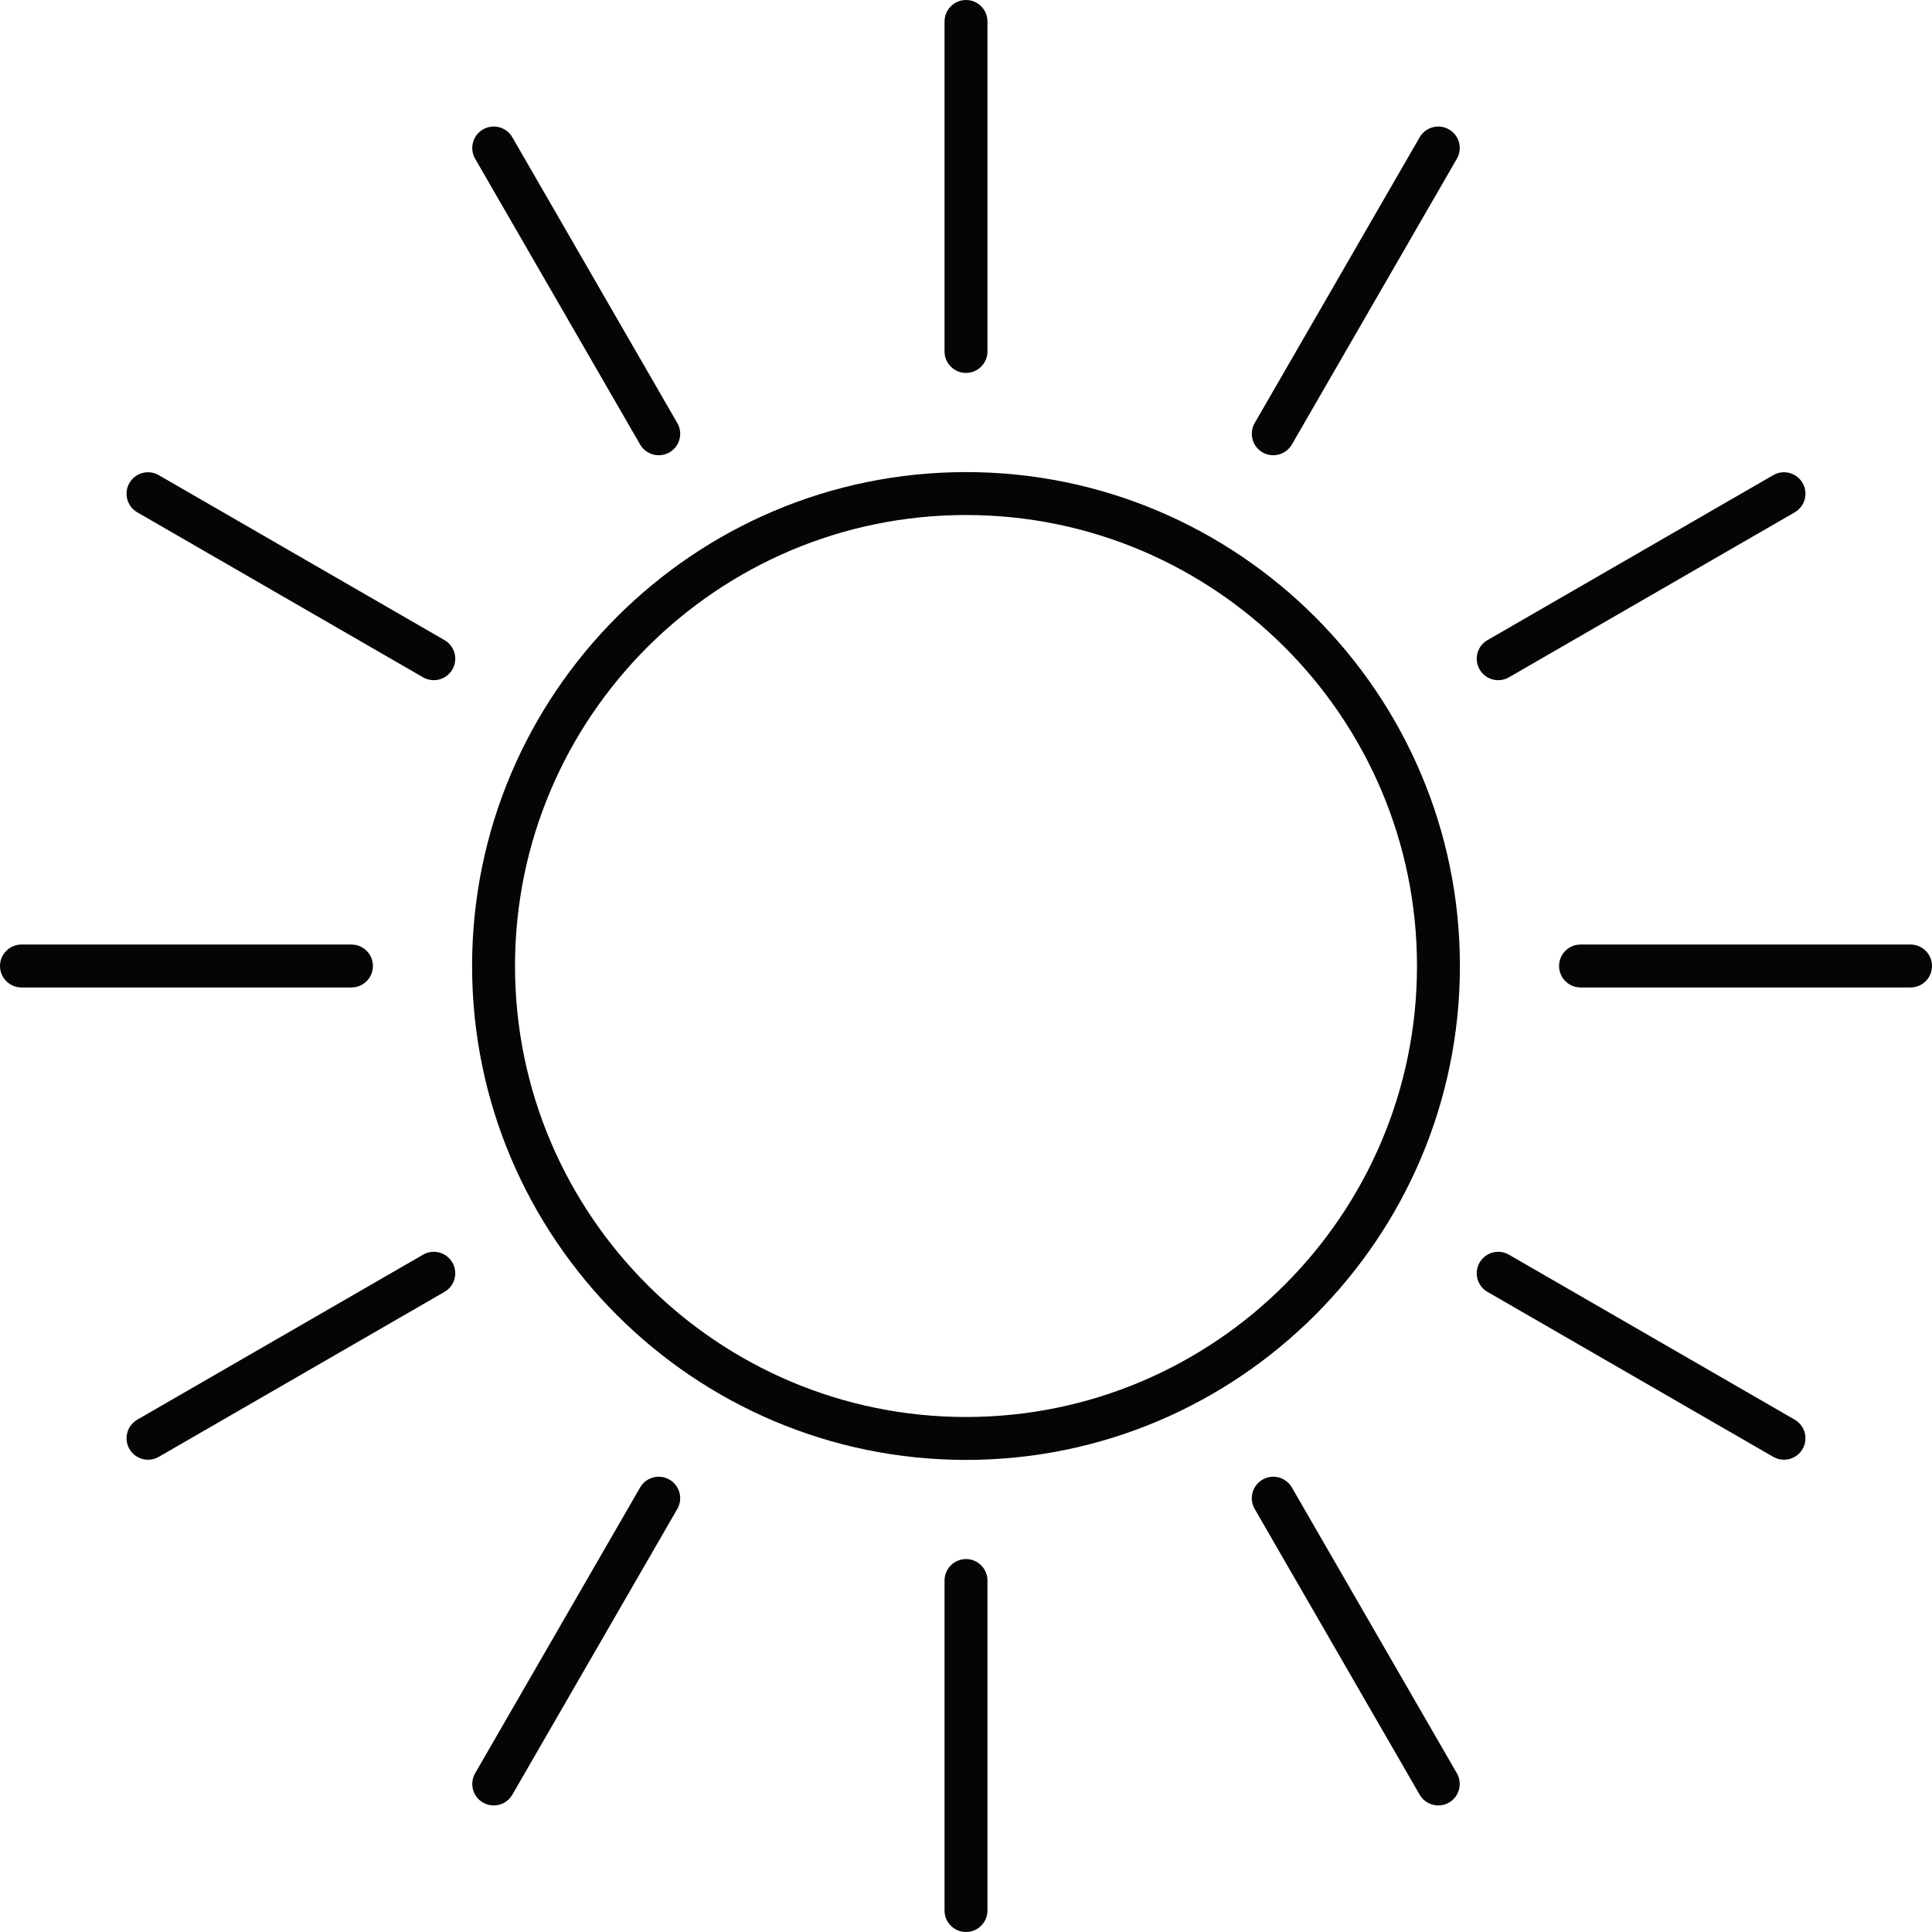 <?xml version="1.0" encoding="UTF-8"?><svg xmlns="http://www.w3.org/2000/svg" xmlns:xlink="http://www.w3.org/1999/xlink" height="500.0" preserveAspectRatio="xMidYMid meet" version="1.0" viewBox="0.0 0.0 500.0 500.0" width="500.0" zoomAndPan="magnify"><g fill="#040606" id="change1_1"><path d="M 250 133.285 C 314.355 133.285 366.715 185.645 366.715 250 C 366.715 314.355 314.355 366.715 250 366.715 C 185.645 366.715 133.285 314.355 133.285 250 C 133.285 185.645 185.645 133.285 250 133.285 Z M 250 377.824 C 320.484 377.824 377.824 320.484 377.824 250 C 377.824 179.516 320.484 122.176 250 122.176 C 179.516 122.176 122.176 179.516 122.176 250 C 122.176 320.484 179.516 377.824 250 377.824" fill="inherit"/><path d="M 250 96.516 C 253.066 96.516 255.555 94.027 255.555 90.957 L 255.555 5.555 C 255.555 2.488 253.066 0 250 0 C 246.934 0 244.445 2.488 244.445 5.555 L 244.445 90.961 C 244.445 94.027 246.934 96.516 250 96.516" fill="inherit"/><path d="M 255.555 409.039 C 255.555 405.973 253.066 403.484 250 403.484 C 246.934 403.484 244.445 405.973 244.445 409.039 L 244.445 494.445 C 244.445 497.512 246.934 500 250 500 C 253.066 500 255.555 497.512 255.555 494.445 L 255.555 409.039" fill="inherit"/><path d="M 494.445 244.445 L 409.039 244.445 C 405.973 244.445 403.484 246.934 403.484 250 C 403.484 253.066 405.973 255.555 409.039 255.555 L 494.445 255.555 C 497.512 255.555 500 253.066 500 250 C 500 246.934 497.512 244.445 494.445 244.445" fill="inherit"/><path d="M 5.555 255.555 L 90.961 255.555 C 94.027 255.555 96.516 253.066 96.516 250 C 96.516 246.934 94.027 244.445 90.961 244.445 L 5.555 244.445 C 2.488 244.445 0 246.934 0 250 C 0 253.066 2.488 255.555 5.555 255.555" fill="inherit"/><path d="M 387.738 176.035 C 388.68 176.035 389.637 175.797 390.512 175.289 L 464.473 132.59 C 467.129 131.055 468.039 127.66 466.508 125 C 464.969 122.344 461.574 121.426 458.918 122.965 L 384.957 165.664 C 382.297 167.199 381.391 170.598 382.922 173.258 C 383.953 175.039 385.816 176.035 387.738 176.035" fill="inherit"/><path d="M 38.312 377.777 C 39.254 377.777 40.207 377.539 41.082 377.035 L 115.043 334.336 C 117.703 332.801 118.609 329.402 117.078 326.746 C 115.539 324.086 112.145 323.176 109.488 324.711 L 35.527 367.41 C 32.871 368.945 31.961 372.344 33.492 375 C 34.523 376.781 36.391 377.777 38.312 377.777" fill="inherit"/><path d="M 326.742 117.078 C 327.621 117.586 328.574 117.82 329.516 117.82 C 331.438 117.82 333.305 116.824 334.336 115.043 L 377.035 41.082 C 378.566 38.426 377.656 35.027 375 33.492 C 372.328 31.953 368.941 32.871 367.41 35.527 L 324.711 109.488 C 323.176 112.148 324.086 115.543 326.742 117.078" fill="inherit"/><path d="M 173.258 382.922 C 170.586 381.383 167.199 382.297 165.664 384.957 L 122.965 458.918 C 121.434 461.574 122.344 464.973 125 466.508 C 125.879 467.012 126.832 467.25 127.773 467.25 C 129.695 467.25 131.559 466.254 132.59 464.473 L 175.289 390.512 C 176.824 387.852 175.914 384.457 173.258 382.922" fill="inherit"/><path d="M 165.664 115.043 C 166.695 116.824 168.562 117.82 170.484 117.82 C 171.426 117.82 172.379 117.582 173.258 117.078 C 175.914 115.543 176.824 112.148 175.289 109.488 L 132.59 35.527 C 131.055 32.871 127.66 31.953 125 33.492 C 122.344 35.027 121.434 38.426 122.965 41.082 L 165.664 115.043" fill="inherit"/><path d="M 377.035 458.918 L 334.336 384.957 C 332.797 382.297 329.406 381.383 326.742 382.922 C 324.086 384.457 323.176 387.852 324.711 390.512 L 367.41 464.473 C 368.441 466.254 370.309 467.25 372.227 467.25 C 373.168 467.25 374.125 467.012 375 466.508 C 377.656 464.973 378.566 461.574 377.035 458.918" fill="inherit"/><path d="M 35.527 132.59 L 109.488 175.289 C 110.363 175.797 111.32 176.031 112.262 176.031 C 114.184 176.031 116.047 175.035 117.078 173.254 C 118.613 170.598 117.703 167.199 115.043 165.664 L 41.082 122.965 C 38.414 121.426 35.027 122.344 33.492 125 C 31.961 127.656 32.867 131.055 35.527 132.59" fill="inherit"/><path d="M 384.957 334.336 L 458.918 377.035 C 459.793 377.539 460.746 377.777 461.688 377.777 C 463.609 377.777 465.477 376.781 466.508 375 C 468.039 372.34 467.133 368.945 464.473 367.41 L 390.512 324.711 C 387.844 323.176 384.457 324.086 382.922 326.742 C 381.387 329.402 382.297 332.801 384.957 334.336" fill="inherit"/></g></svg>